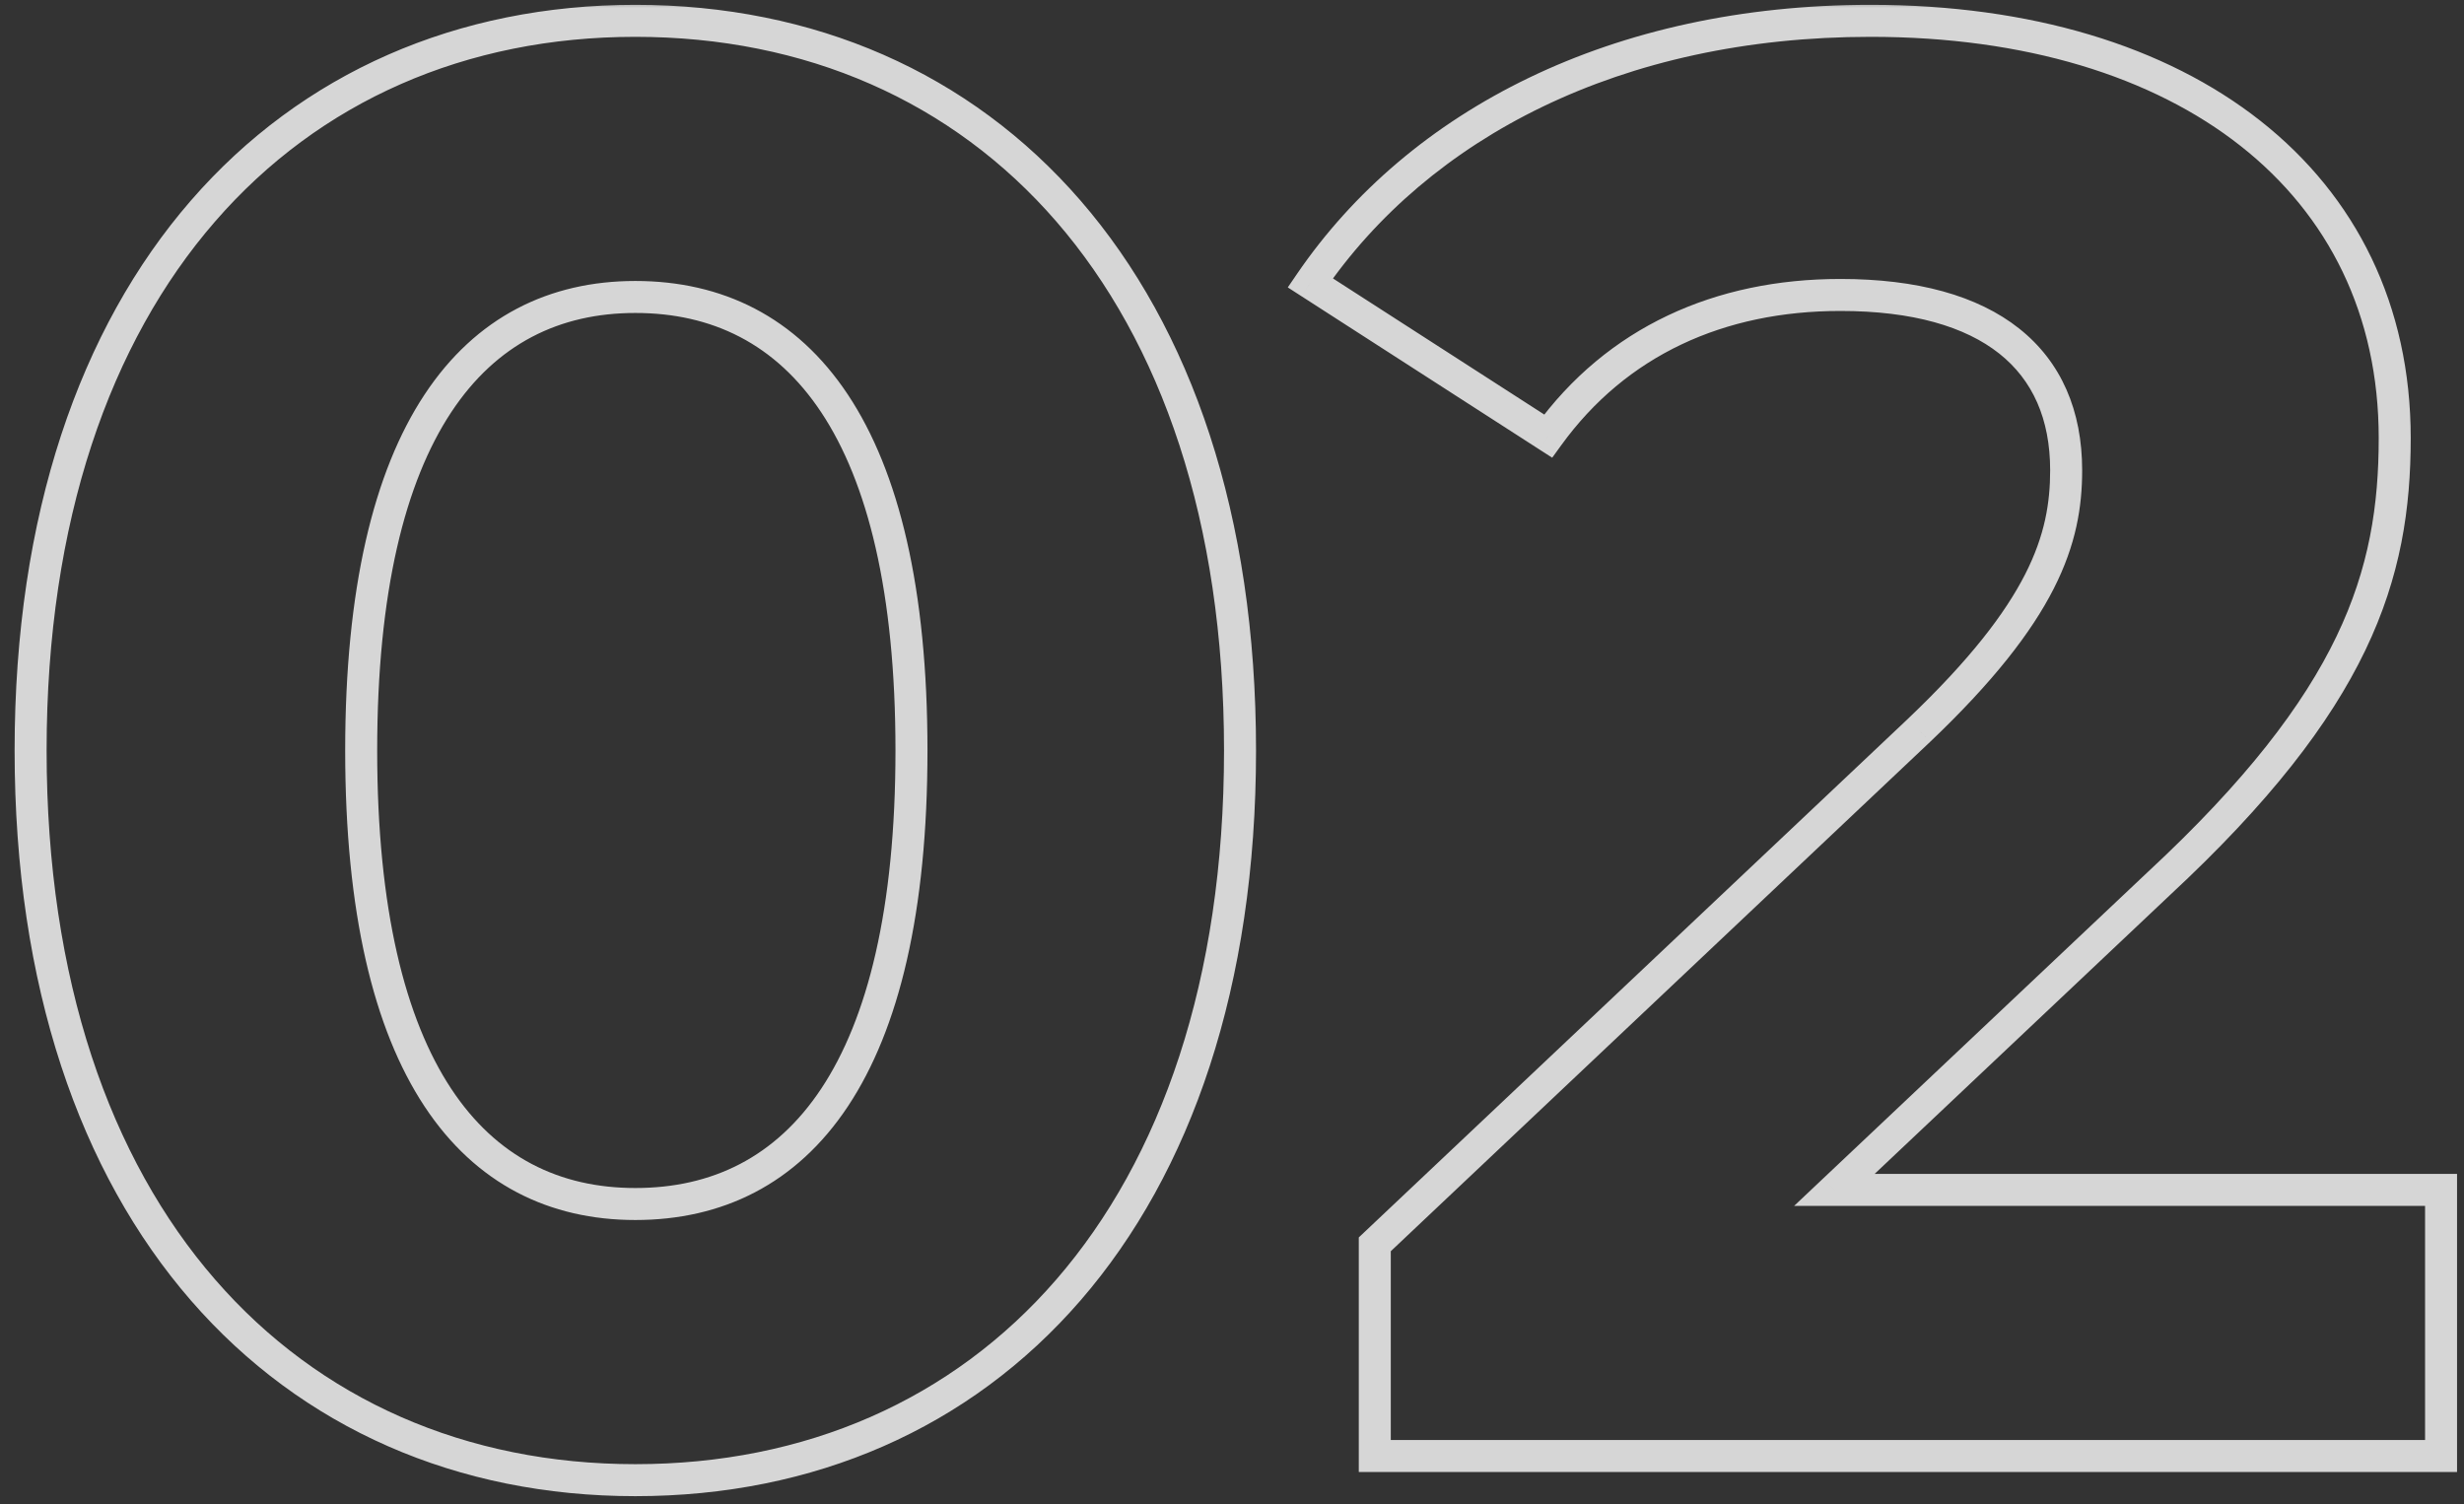 <svg width="154" height="94" viewBox="0 0 154 94" fill="none" xmlns="http://www.w3.org/2000/svg">
<rect x="0" y="0" width="154" height="94" fill="#333333" stroke="none"/>
<mask id="path-1-outside-1_29_961" maskUnits="userSpaceOnUse" x="0" y="0" width="154" height="94" fill="black">
<rect fill="white" width="154" height="94"/>
<path d="M39.708 92.512C18.039 92.512 1.913 76.008 1.913 46.907C1.913 17.805 18.039 1.302 39.708 1.302C61.502 1.302 77.502 17.805 77.502 46.907C77.502 76.008 61.502 92.512 39.708 92.512ZM39.708 75.252C49.912 75.252 56.967 66.938 56.967 46.907C56.967 26.876 49.912 18.561 39.708 18.561C29.629 18.561 22.574 26.876 22.574 46.907C22.574 66.938 29.629 75.252 39.708 75.252ZM114.647 74.371H152.567V91H85.924V77.772L119.938 45.647C127.749 38.214 129.135 33.679 129.135 29.395C129.135 22.466 124.348 18.435 115.025 18.435C107.466 18.435 101.041 21.333 96.758 27.254L81.892 17.679C88.695 7.727 101.041 1.302 116.915 1.302C136.568 1.302 149.67 11.38 149.67 27.38C149.67 35.946 147.276 43.757 134.93 55.221L114.647 74.371Z"/>
</mask>
<path d="M39.708 91.512C29.142 91.512 19.976 87.496 13.44 79.967C6.893 72.426 2.913 61.277 2.913 46.907H0.913C0.913 61.638 4.996 73.291 11.93 81.278C18.873 89.276 28.605 93.512 39.708 93.512V91.512ZM2.913 46.907C2.913 32.536 6.893 21.387 13.44 13.847C19.976 6.317 29.142 2.302 39.708 2.302V0.302C28.605 0.302 18.873 4.538 11.93 12.536C4.996 20.522 0.913 32.176 0.913 46.907H2.913ZM39.708 2.302C50.337 2.302 59.502 6.318 66.022 13.846C72.552 21.386 76.502 32.534 76.502 46.907H78.502C78.502 32.178 74.452 20.524 67.534 12.537C60.605 4.537 50.872 0.302 39.708 0.302V2.302ZM76.502 46.907C76.502 61.279 72.552 72.428 66.022 79.968C59.502 87.495 50.337 91.512 39.708 91.512V93.512C50.872 93.512 60.605 89.276 67.534 81.277C74.452 73.29 78.502 61.636 78.502 46.907H76.502ZM39.708 76.252C45.126 76.252 49.763 74.021 52.997 69.144C56.192 64.327 57.967 57.013 57.967 46.907H55.967C55.967 56.832 54.214 63.69 51.33 68.038C48.486 72.326 44.493 74.252 39.708 74.252V76.252ZM57.967 46.907C57.967 36.801 56.192 29.486 52.997 24.67C49.763 19.793 45.126 17.561 39.708 17.561V19.561C44.493 19.561 48.486 21.487 51.33 25.775C54.214 30.123 55.967 36.982 55.967 46.907H57.967ZM39.708 17.561C34.347 17.561 29.743 19.796 26.527 24.672C23.349 29.487 21.574 36.8 21.574 46.907H23.574C23.574 36.982 25.326 30.122 28.196 25.773C31.026 21.483 34.989 19.561 39.708 19.561V17.561ZM21.574 46.907C21.574 57.013 23.349 64.326 26.527 69.142C29.743 74.017 34.347 76.252 39.708 76.252V74.252C34.989 74.252 31.026 72.33 28.196 68.04C25.326 63.691 23.574 56.831 23.574 46.907H21.574ZM114.647 74.371L113.961 73.643L112.131 75.371H114.647V74.371ZM152.567 74.371H153.567V73.371H152.567V74.371ZM152.567 91V92H153.567V91H152.567ZM85.924 91H84.924V92H85.924V91ZM85.924 77.772L85.237 77.045L84.924 77.341V77.772H85.924ZM119.938 45.647L120.625 46.374L120.628 46.371L119.938 45.647ZM96.758 27.254L96.216 28.095L97.013 28.607L97.568 27.84L96.758 27.254ZM81.892 17.679L81.067 17.115L80.487 17.963L81.351 18.52L81.892 17.679ZM134.93 55.221L134.25 54.489L134.244 54.494L134.93 55.221ZM114.647 75.371H152.567V73.371H114.647V75.371ZM151.567 74.371V91H153.567V74.371H151.567ZM152.567 90H85.924V92H152.567V90ZM86.924 91V77.772H84.924V91H86.924ZM86.61 78.499L120.625 46.374L119.252 44.92L85.237 77.045L86.61 78.499ZM120.628 46.371C124.579 42.611 126.964 39.53 128.357 36.794C129.762 34.033 130.135 31.668 130.135 29.395H128.135C128.135 31.406 127.815 33.45 126.575 35.886C125.322 38.347 123.108 41.25 119.249 44.922L120.628 46.371ZM130.135 29.395C130.135 25.681 128.839 22.629 126.198 20.534C123.593 18.467 119.811 17.435 115.025 17.435V19.435C119.562 19.435 122.835 20.419 124.955 22.1C127.038 23.753 128.135 26.181 128.135 29.395H130.135ZM115.025 17.435C107.191 17.435 100.444 20.452 95.948 26.668L97.568 27.84C101.639 22.213 107.742 19.435 115.025 19.435V17.435ZM97.299 26.413L82.434 16.838L81.351 18.52L96.216 28.095L97.299 26.413ZM82.718 18.244C89.304 8.608 101.314 2.302 116.915 2.302V0.302C100.769 0.302 88.086 6.845 81.067 17.115L82.718 18.244ZM116.915 2.302C126.581 2.302 134.532 4.781 140.043 9.126C145.531 13.453 148.67 19.681 148.67 27.38H150.67C150.67 19.079 147.258 12.268 141.281 7.556C135.328 2.862 126.902 0.302 116.915 0.302V2.302ZM148.67 27.38C148.67 31.556 148.089 35.493 146.028 39.781C143.959 44.087 140.368 48.807 134.25 54.489L135.611 55.954C141.838 50.171 145.617 45.255 147.831 40.647C150.054 36.022 150.67 31.77 150.67 27.38H148.67ZM134.244 54.494L113.961 73.643L115.334 75.098L135.617 55.949L134.244 54.494Z" fill="white" fill-opacity="0.8" mask="url(#path-1-outside-1_29_961)"/>
</svg>
